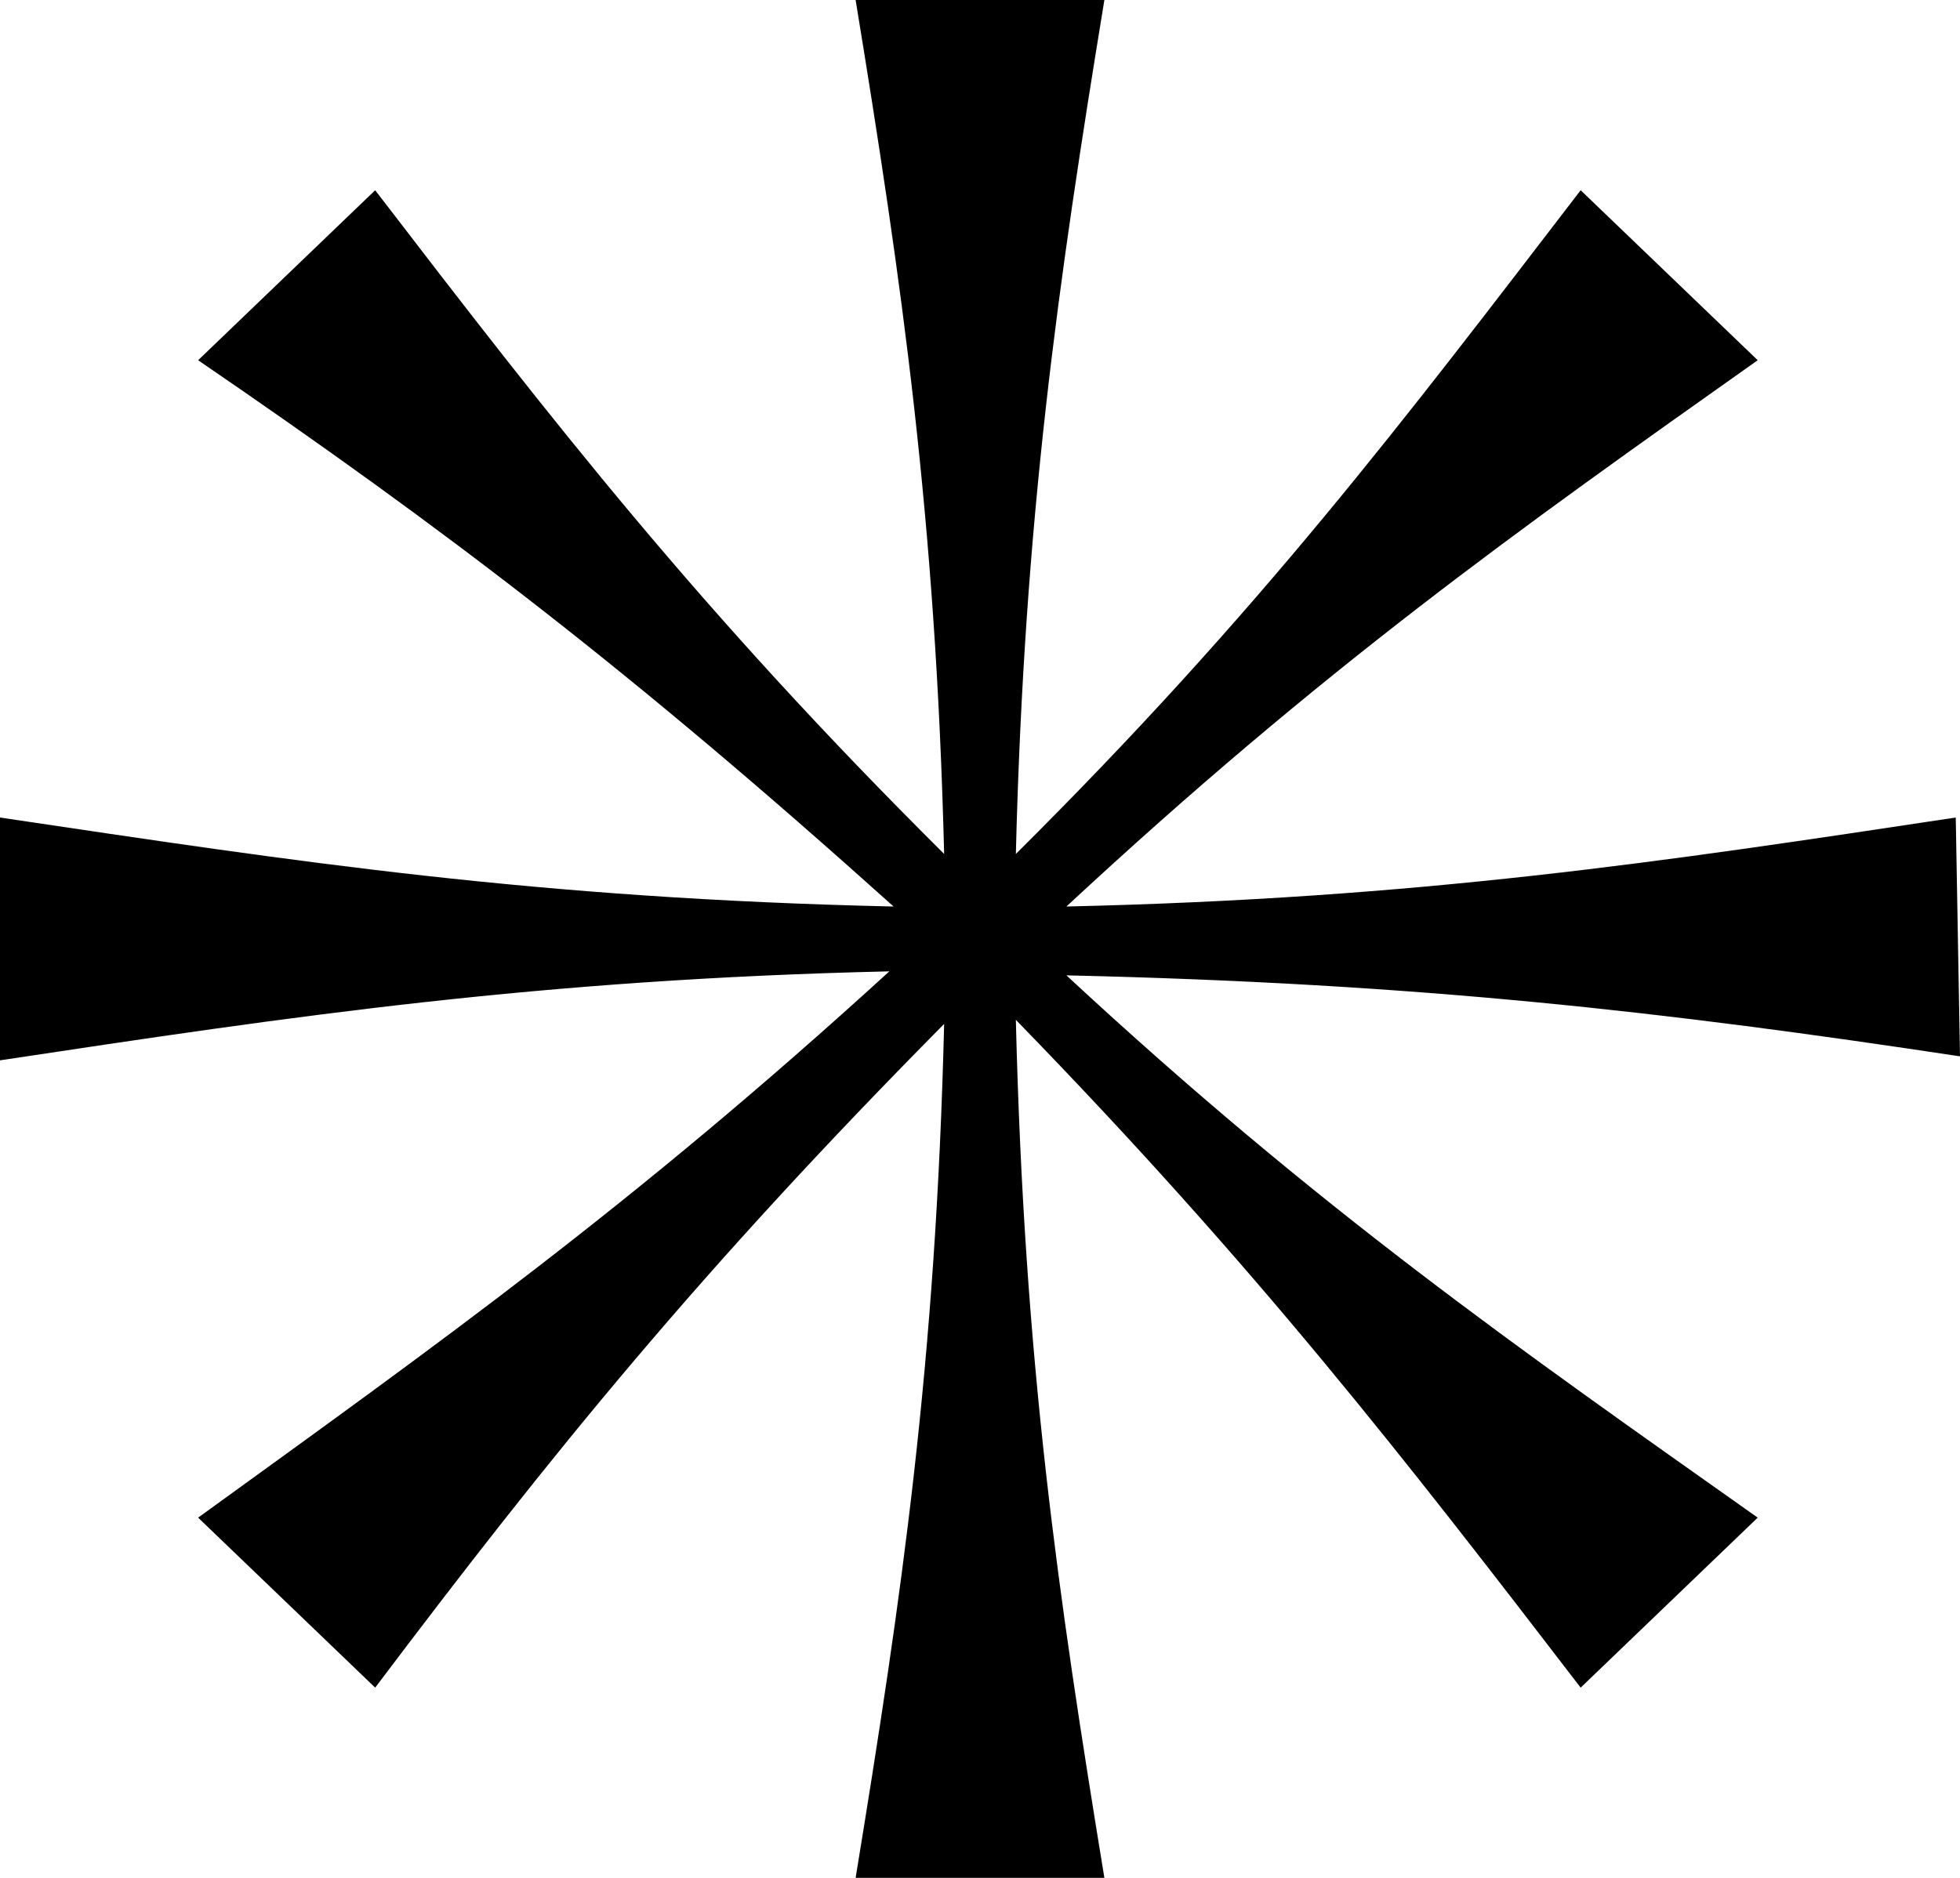 <svg width="24" height="23" viewBox="0 0 24 23" fill="none" xmlns="http://www.w3.org/2000/svg">
<path d="M24 12.938L23.948 10.013C20.335 10.558 17.393 11.004 13.058 11.103C16.206 8.179 18.581 6.494 21.523 4.412L19.355 2.33C17.187 5.155 15.432 7.485 12.439 10.459C12.542 6.345 12.955 3.47 13.523 0H10.477C11.045 3.47 11.458 6.345 11.561 10.459C8.568 7.485 6.761 5.155 4.594 2.33L2.426 4.412C5.471 6.494 7.742 8.228 10.942 11.103C6.555 11.004 3.665 10.558 0 10.013V12.987C3.613 12.442 6.606 11.996 10.89 11.897C7.742 14.772 5.368 16.457 2.426 18.588L4.594 20.67C6.761 17.795 8.568 15.565 11.561 12.541C11.458 16.705 11.045 19.53 10.477 23H13.523C12.955 19.53 12.542 16.705 12.439 12.491C15.381 15.515 17.187 17.845 19.355 20.67L21.523 18.588C18.581 16.506 16.155 14.821 13.058 11.946C17.393 12.045 20.387 12.392 24 12.938Z" fill="black"/>
</svg>
